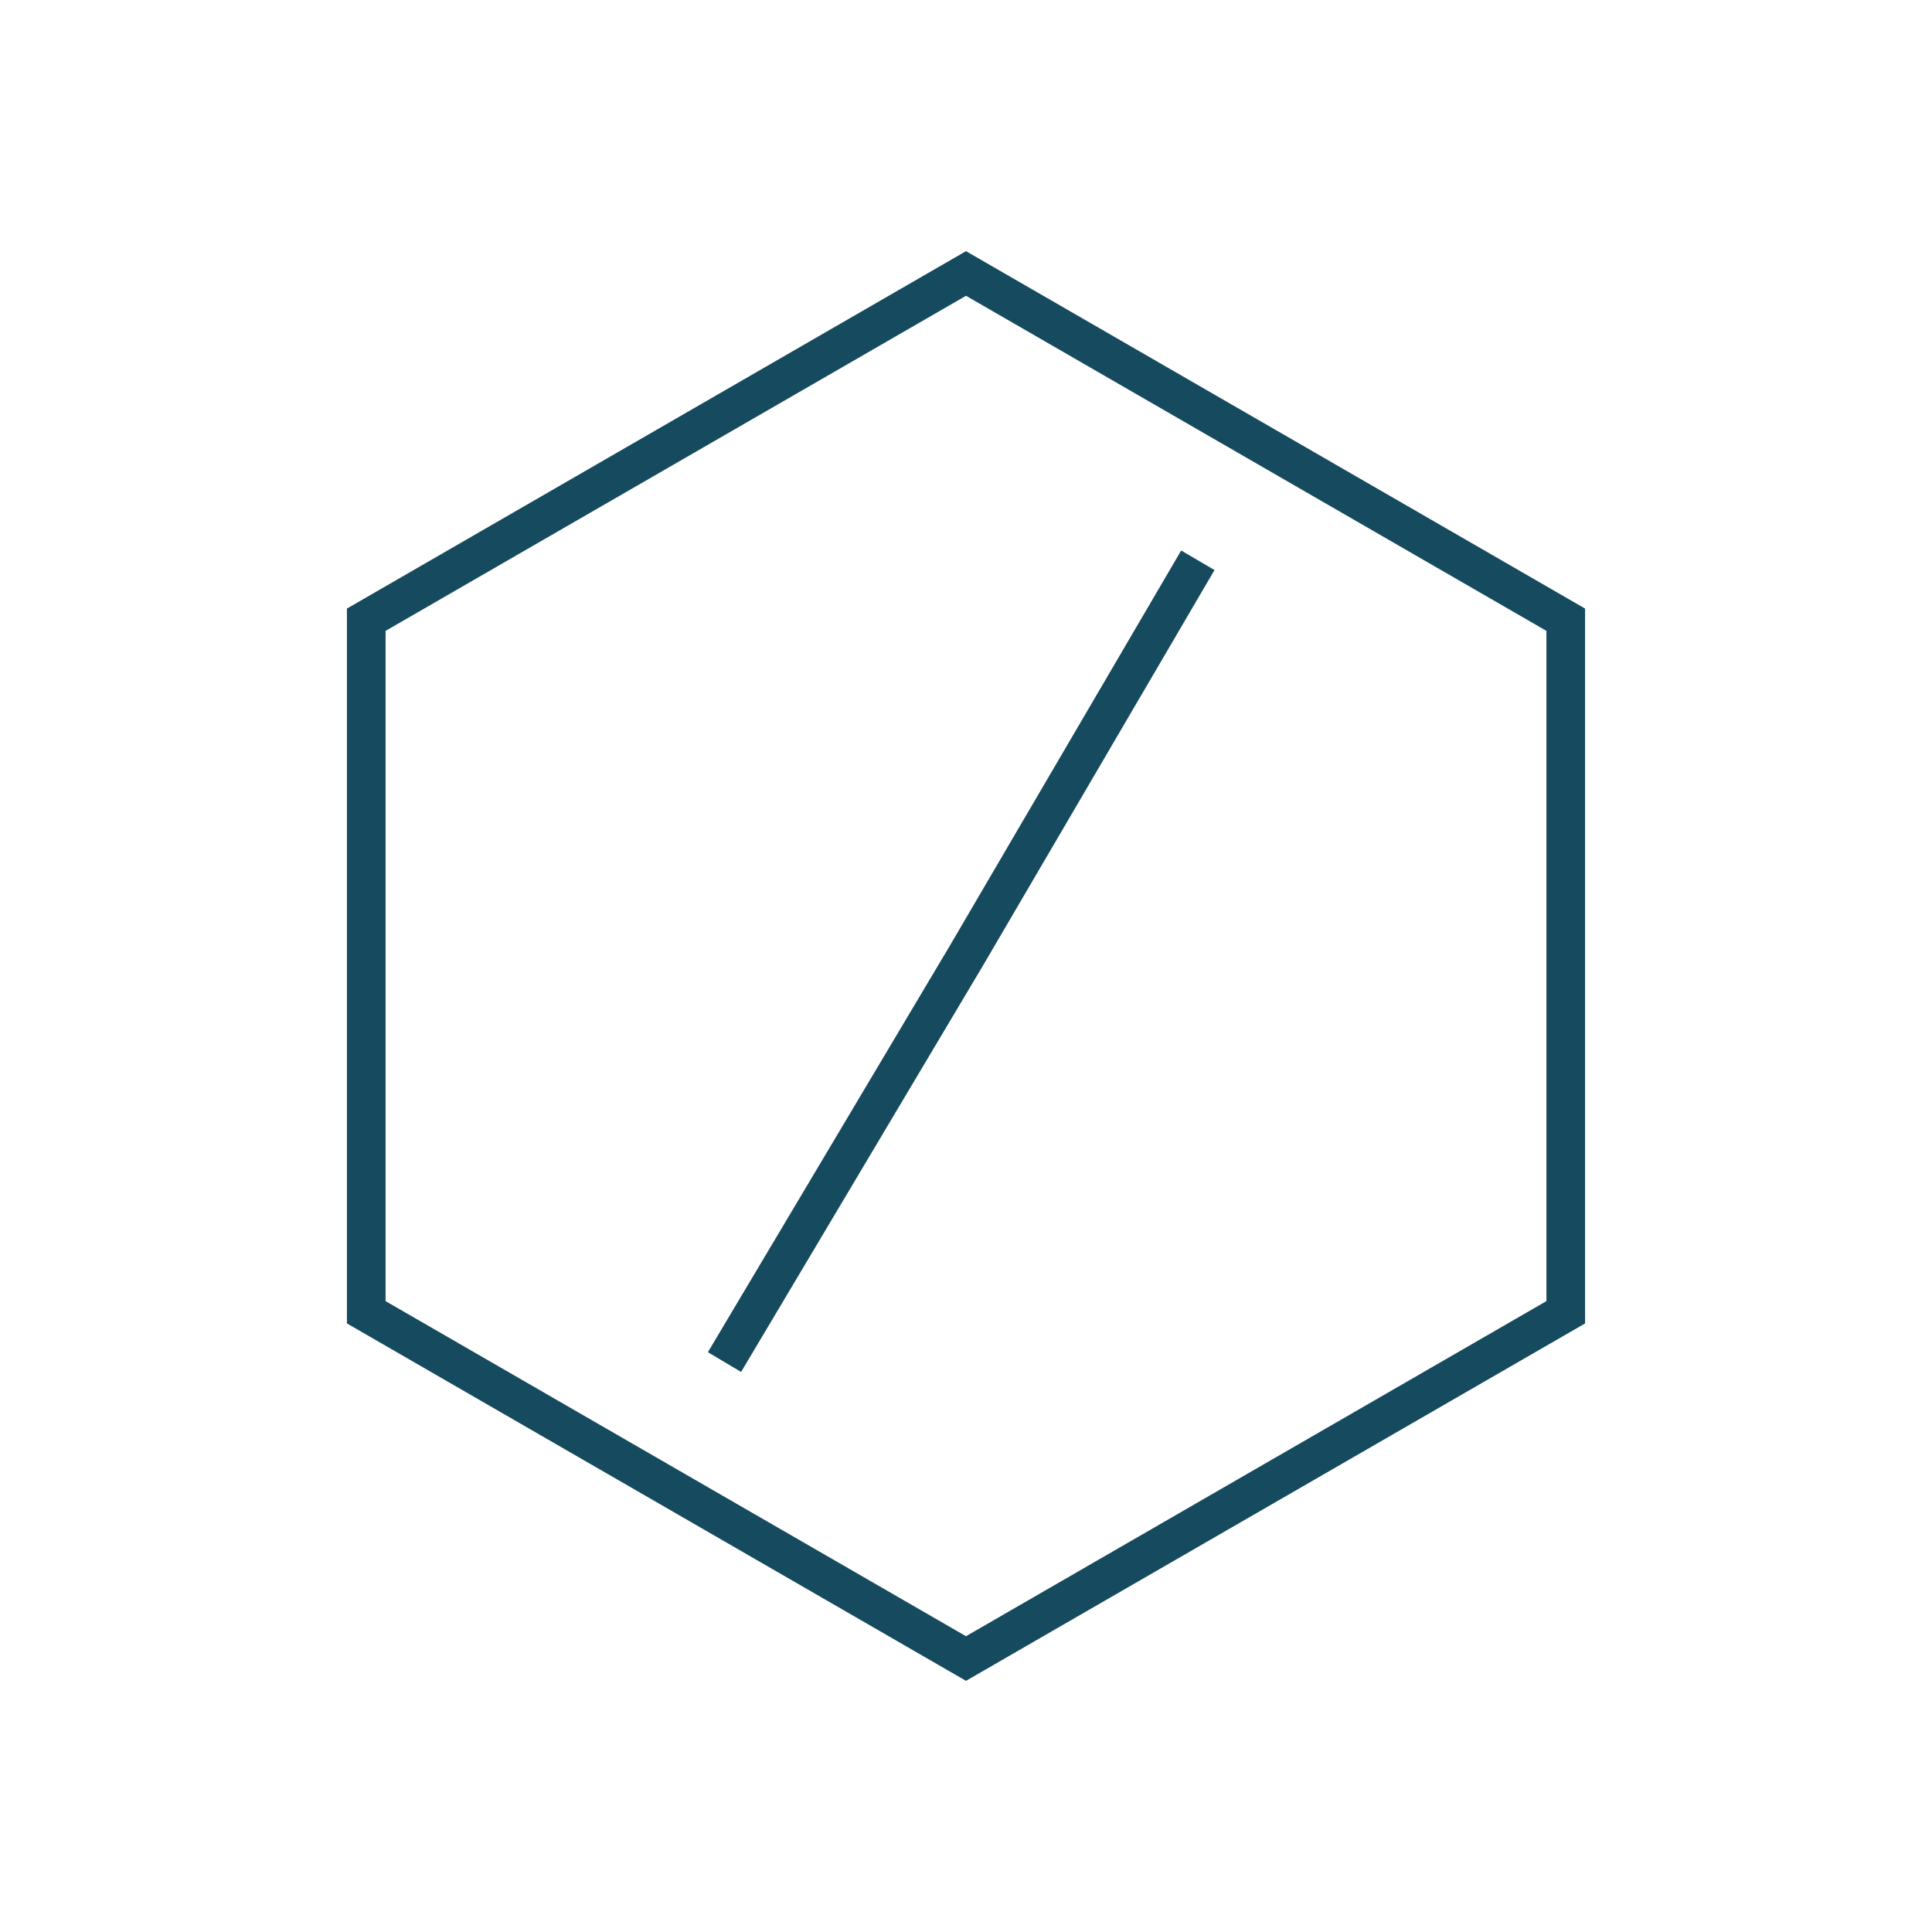 <?xml version="1.0" encoding="UTF-8"?> <svg xmlns="http://www.w3.org/2000/svg" width="100" height="100" viewBox="0 0 100 100" fill="none"> <path d="M81.043 67.923L50 85.845L18.957 67.923L18.957 32.077L50 14.155L81.043 32.077L81.043 67.923Z" stroke="#164A5F" stroke-width="2"></path> <path d="M37.5 70.5L50 49.5L62 29" stroke="#164A5F" stroke-width="2"></path> </svg> 